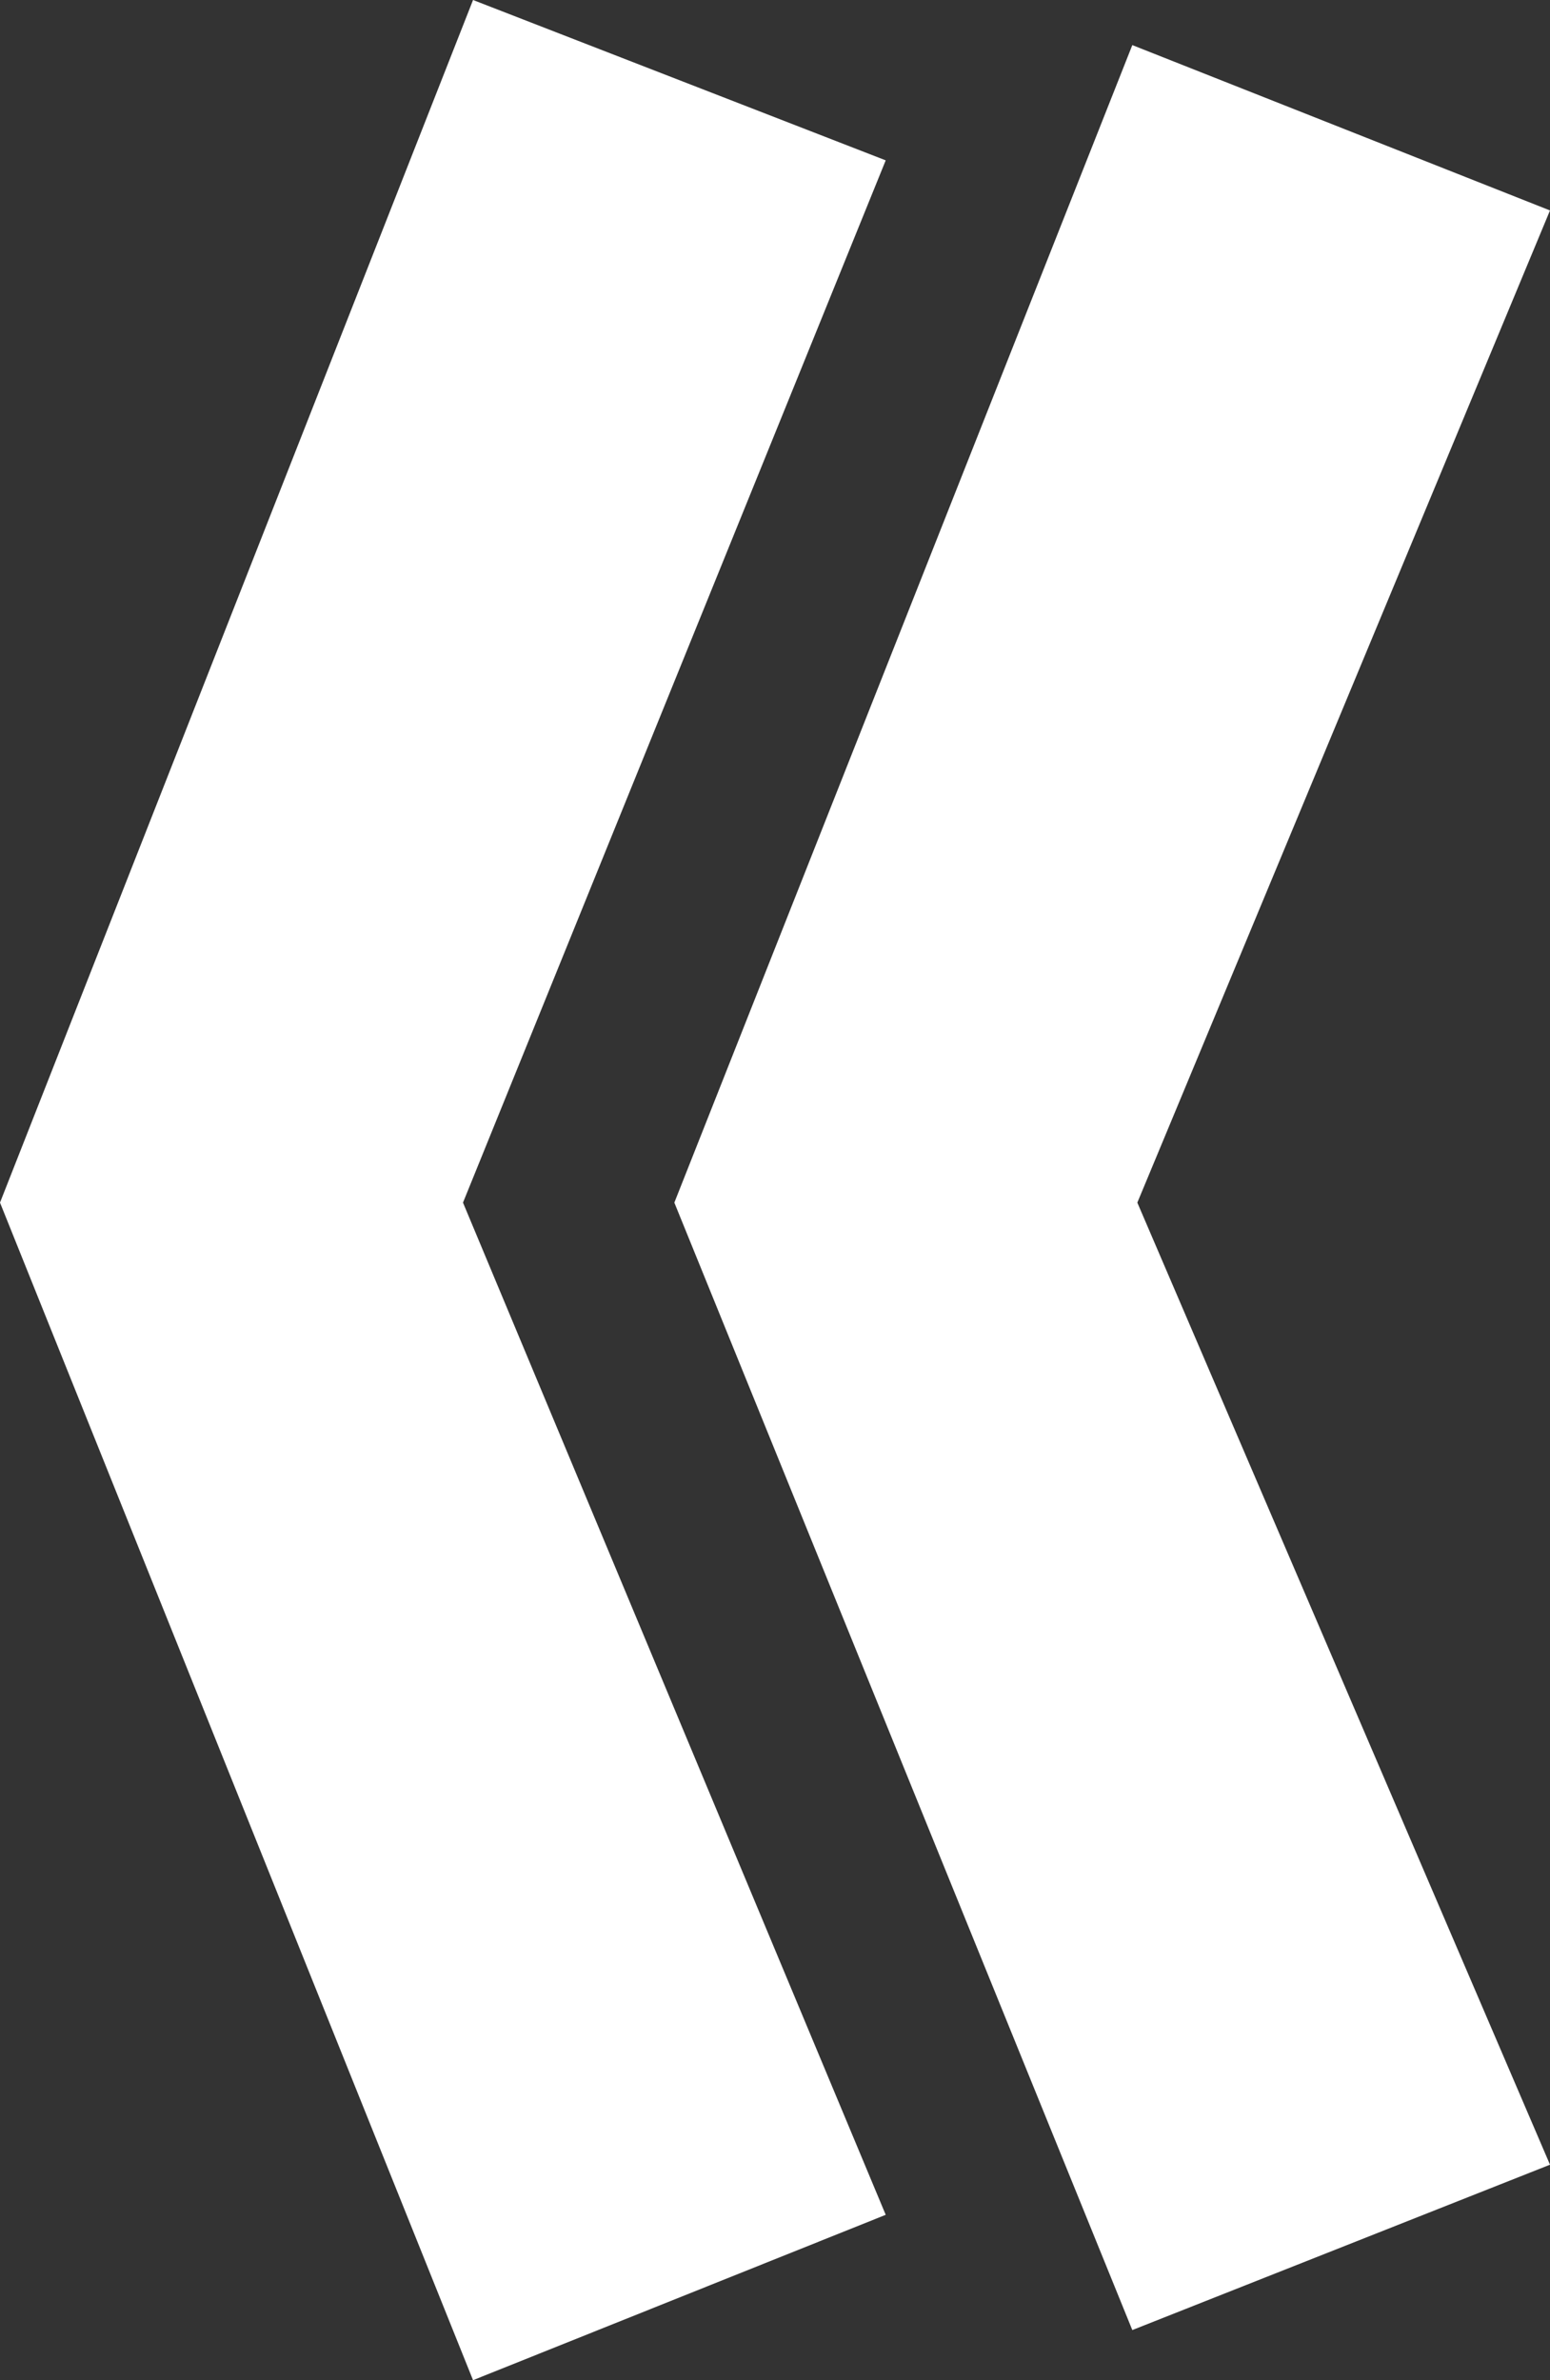 <?xml version="1.0" encoding="UTF-8"?> <svg xmlns="http://www.w3.org/2000/svg" width="84" height="129" viewBox="0 0 84 129" fill="none"><rect x="0" y="0" width="84" height="129" fill="#333333" stroke="none"/> <path d="M61.364 126.284L84 117.322L61.636 65.179L84 11.406L61.364 2.444L36.545 65.179L61.364 126.284ZM48 120.038L25.636 129L0 65.179L25.636 0L48 8.691L25.091 65.179L48 120.038Z" fill="white"></path> </svg> 